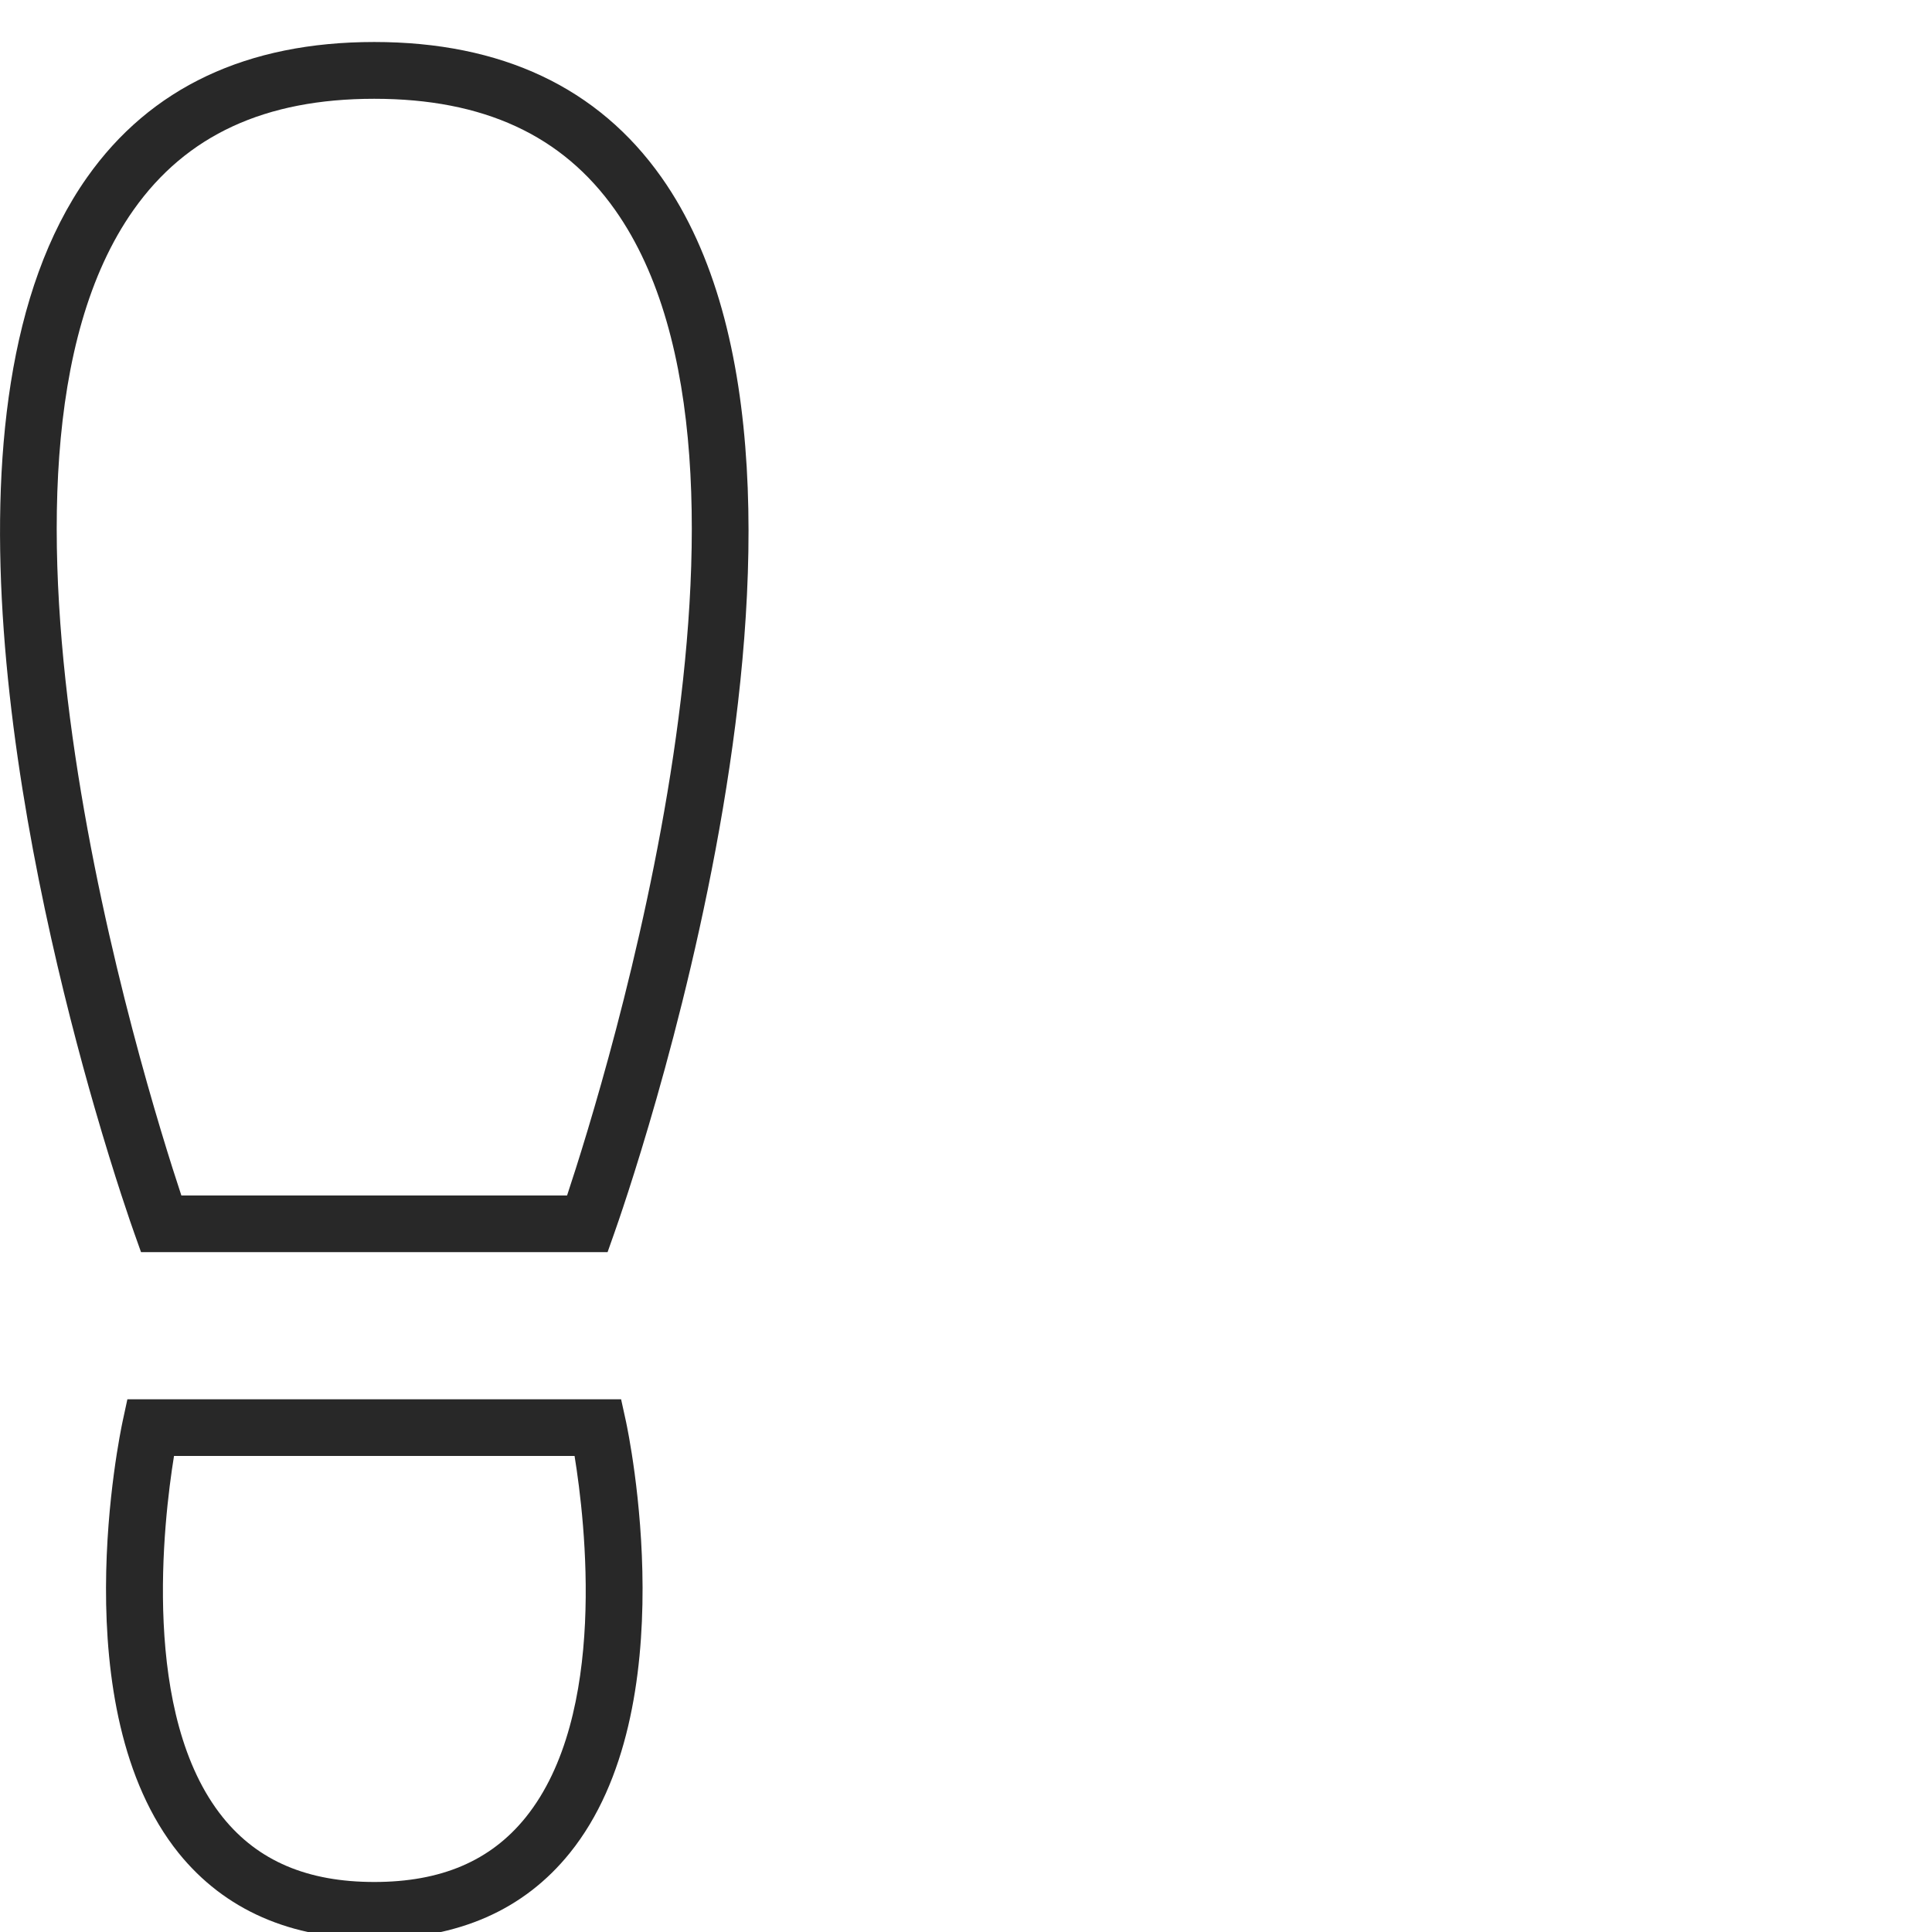 <svg xmlns="http://www.w3.org/2000/svg" width="46" height="46" viewBox="0 0 46 46">
    <g fill="none" fill-rule="evenodd">
        <g fill="#282828">
            <path d="M14.788 33.316l.117.533c.059.278 1.439 6.828-1.339 10.271-1.092 1.355-2.658 2.044-4.654 2.044s-3.564-.69-4.657-2.041C1.48 40.677 2.86 34.127 2.918 33.849l.115-.533h11.755zm-1.108 1.35H4.143c-.253 1.564-.792 6.181 1.166 8.609.836 1.035 2.014 1.534 3.603 1.534 1.59 0 2.768-.502 3.603-1.537 1.962-2.434 1.419-7.042 1.165-8.606zM8.91 1c3.03 0 5.331 1.084 6.84 3.223 5.14 7.284-.868 24.416-1.125 25.14l-.159.45H3.358l-.16-.45c-.062-.173-.454-1.288-.944-2.984l-.13-.456C.568 20.384-1.728 9.61 2.073 4.223 3.581 2.084 5.88 1 8.911 1zm0 1.352c-2.6 0-4.475.867-5.732 2.648-4.307 6.102.229 20.712 1.14 23.463h9.184C14.415 25.712 18.95 11.102 14.646 5 13.39 3.22 11.512 2.352 8.911 2.352z"/>
        </g>
    </g>
</svg>

